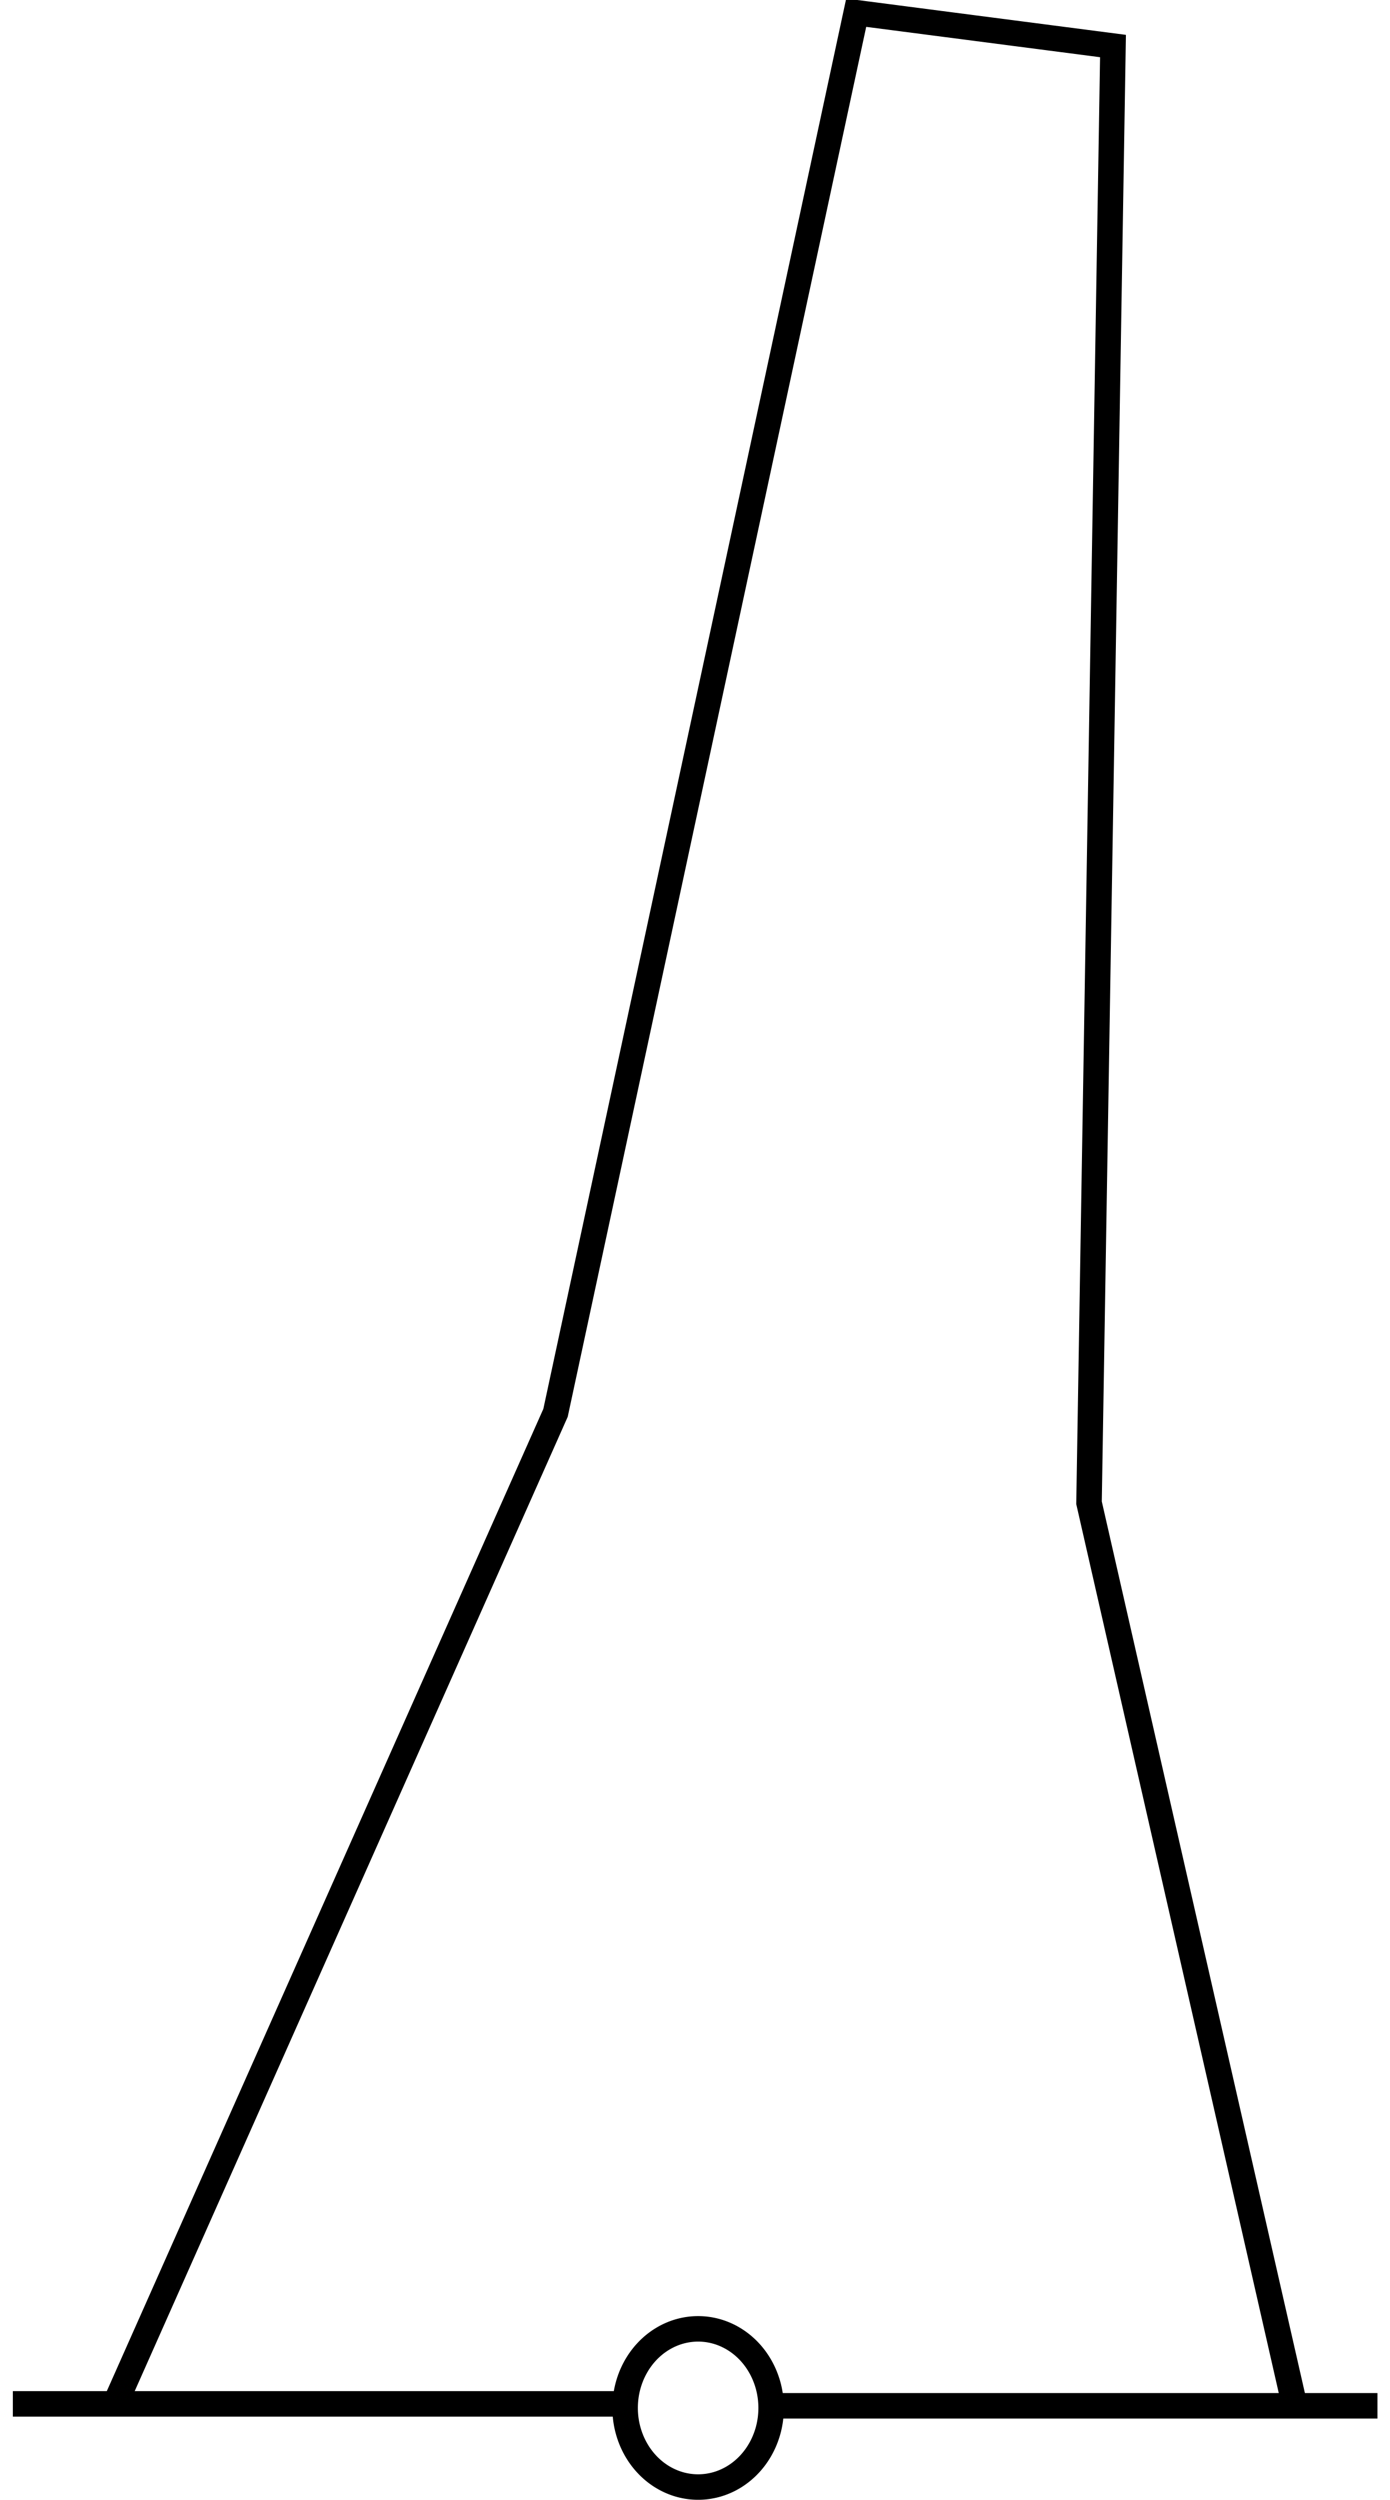 <svg xmlns="http://www.w3.org/2000/svg" viewBox="0 0 57.973 104.25" version="1.0"><g stroke="#000" stroke-width="1.063" stroke-miterlimit="3.988" fill="none"><path d="M.536 100.25h25.065M32.162 100.42a3.045 3.299 0 11-6.09 0 3.045 3.299 0 116.09 0zM32.54 100.33h24.91"/><path d="M4.92 99.98l18.25-41.06L35.71.53l10.71 1.39-1 60.75 8.5 37.31"/></g></svg>